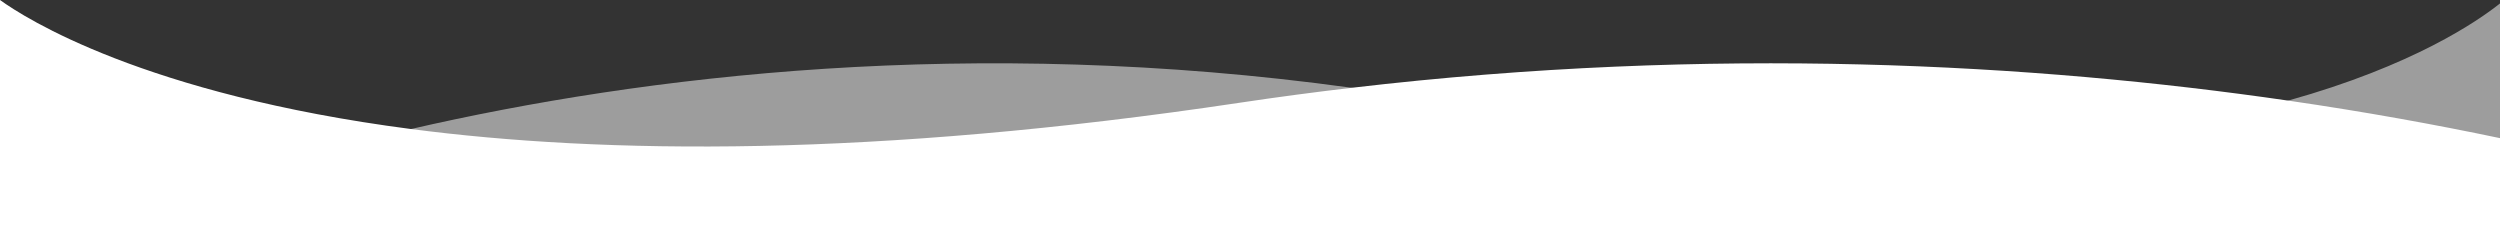 <?xml version="1.0" encoding="UTF-8"?>
<svg id="Ebene_2" data-name="Ebene 2" xmlns="http://www.w3.org/2000/svg" viewBox="0 0 1903.09 188.04">
  <rect x="0" y="0" width="1903.09" height="188.04" fill="#333333" stroke="none"/>
  <g id="Ebene_1-2" data-name="Ebene 1">
    <path d="m1741.8,76.58c58.72,8.53,112.67,18.37,161.29,28.58v82.88H0V0c19.22,13.88,109.69,71.75,312.84,98.22h.01c146.46,19.09,351.5,21.85,630.64-19.98,28.8-4.32,57.3-8.11,85.47-11.41h.01c275.49-32.38,519.86-18.31,712.82,9.75.01,0,.01,0,.01,0Z" fill="#fff" stroke-width="0"/>
    <path d="m1903.09,2.61v185.43H34.88s103.19-49.68,277.96-89.82h.01c176.53-40.55,426.1-71.36,716.11-31.39h.01c24.02,3.3,48.31,7.09,72.86,11.41,311.89,54.81,515.28,33.05,639.96-1.66h.01c95.34-26.57,144.66-60.7,161.29-73.97Z" fill="#fff" opacity=".52" stroke-width="0"/>
  </g>
</svg>